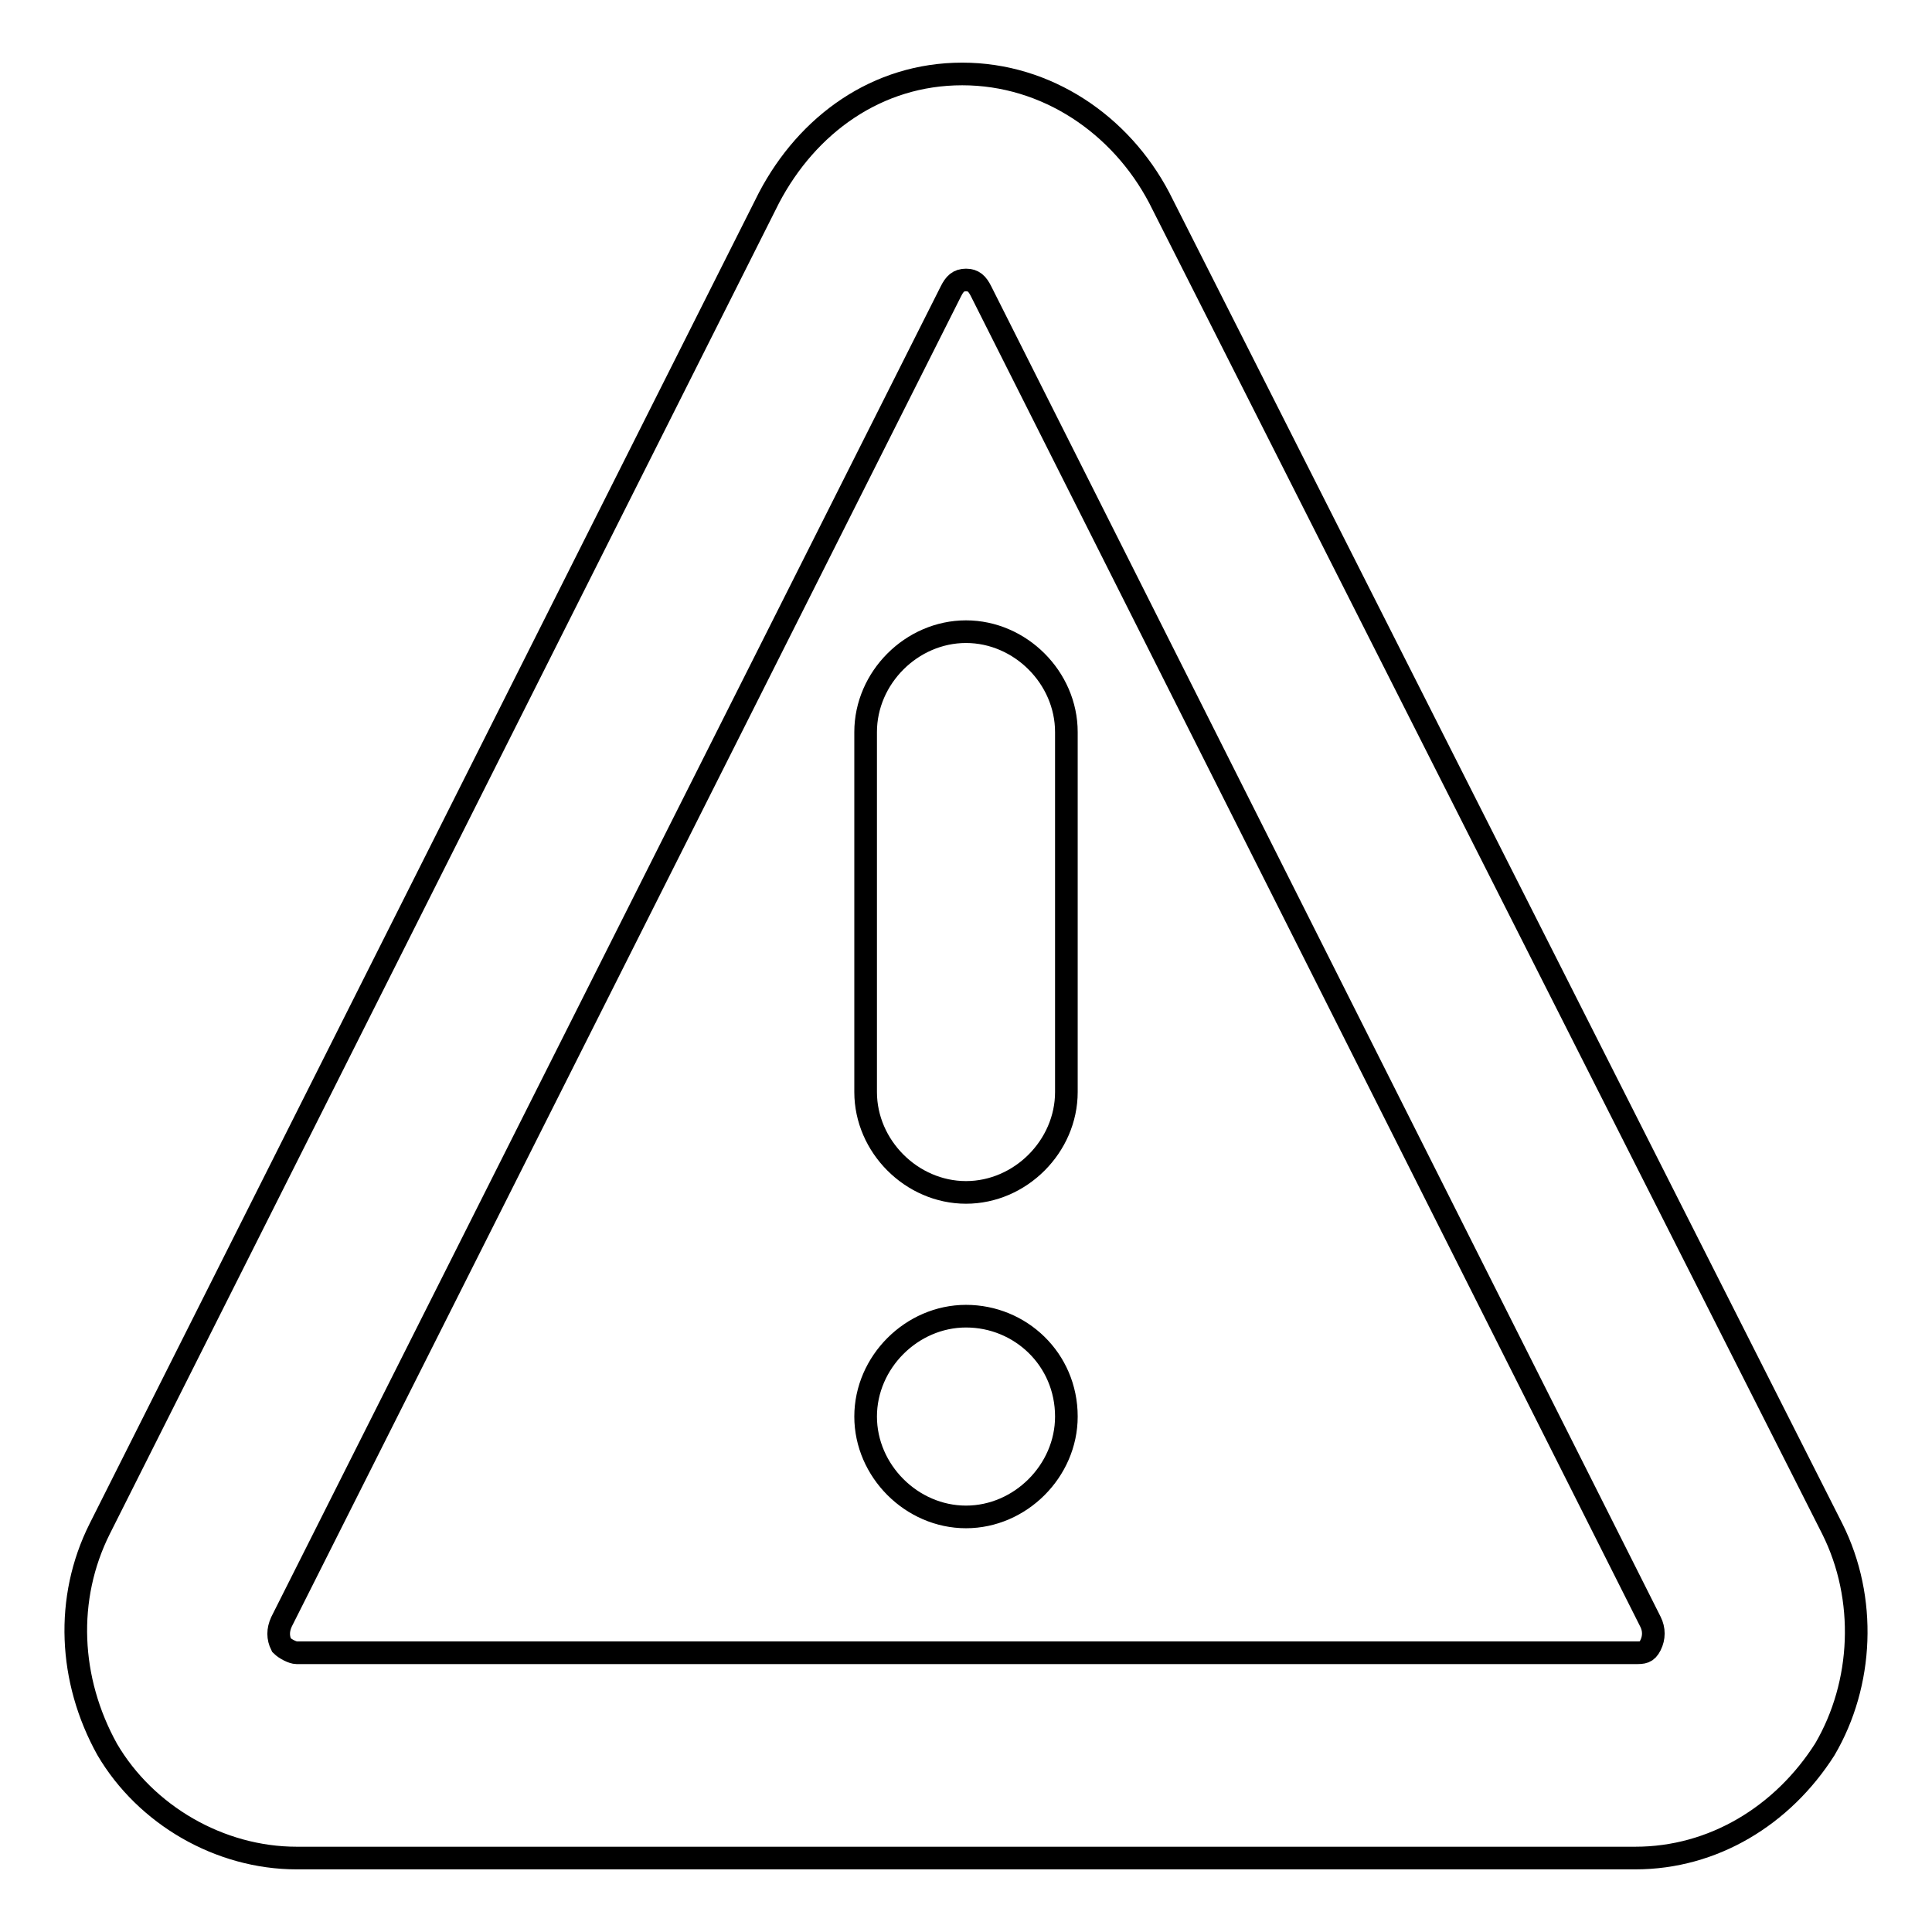 <?xml version="1.0" encoding="utf-8"?>
<!-- Svg Vector Icons : http://www.onlinewebfonts.com/icon -->
<!DOCTYPE svg PUBLIC "-//W3C//DTD SVG 1.1//EN" "http://www.w3.org/Graphics/SVG/1.1/DTD/svg11.dtd">
<svg version="1.1" xmlns="http://www.w3.org/2000/svg" xmlns:xlink="http://www.w3.org/1999/xlink" x="0px" y="0px" viewBox="0 0 256 256" enable-background="new 0 0 256 256" xml:space="preserve">
<g><g><path stroke-width="3" fill-opacity="0" stroke="#000000"  d="M242.8,202.6L153.6,26.2c-5.1-9.7-14.9-16.4-26.1-16.4c-11.3,0-20.5,6.7-25.6,16.4L13.2,202.6c-4.6,9.2-4.1,20,1,29.2c5.1,8.7,14.9,14.4,25.1,14.4h177.4c10.3,0,19.5-5.6,25.1-14.4C246.9,223.1,247.4,211.8,242.8,202.6z M218.7,218c-0.5,1-1,1-2,1H39.3c-0.5,0-1.5-0.5-2-1c-0.5-1-0.5-2,0-3.1L126,38.6c0.5-1,1-1.5,2-1.5c1,0,1.5,0.5,2,1.5l88.7,176.3C219.2,215.9,219.2,217,218.7,218z M128,83.7c-7.2,0-13.3,6.1-13.3,13.3v47.7c0,7.2,6.1,13.3,13.3,13.3c7.2,0,13.3-6.1,13.3-13.3V97C141.3,89.8,135.2,83.7,128,83.7z M128,174.4c-7.2,0-13.3,6.1-13.3,13.3c0,7.2,6.1,13.3,13.3,13.3c7.2,0,13.3-6.1,13.3-13.3C141.3,180.1,135.2,174.4,128,174.4z"/></g></g>
</svg>